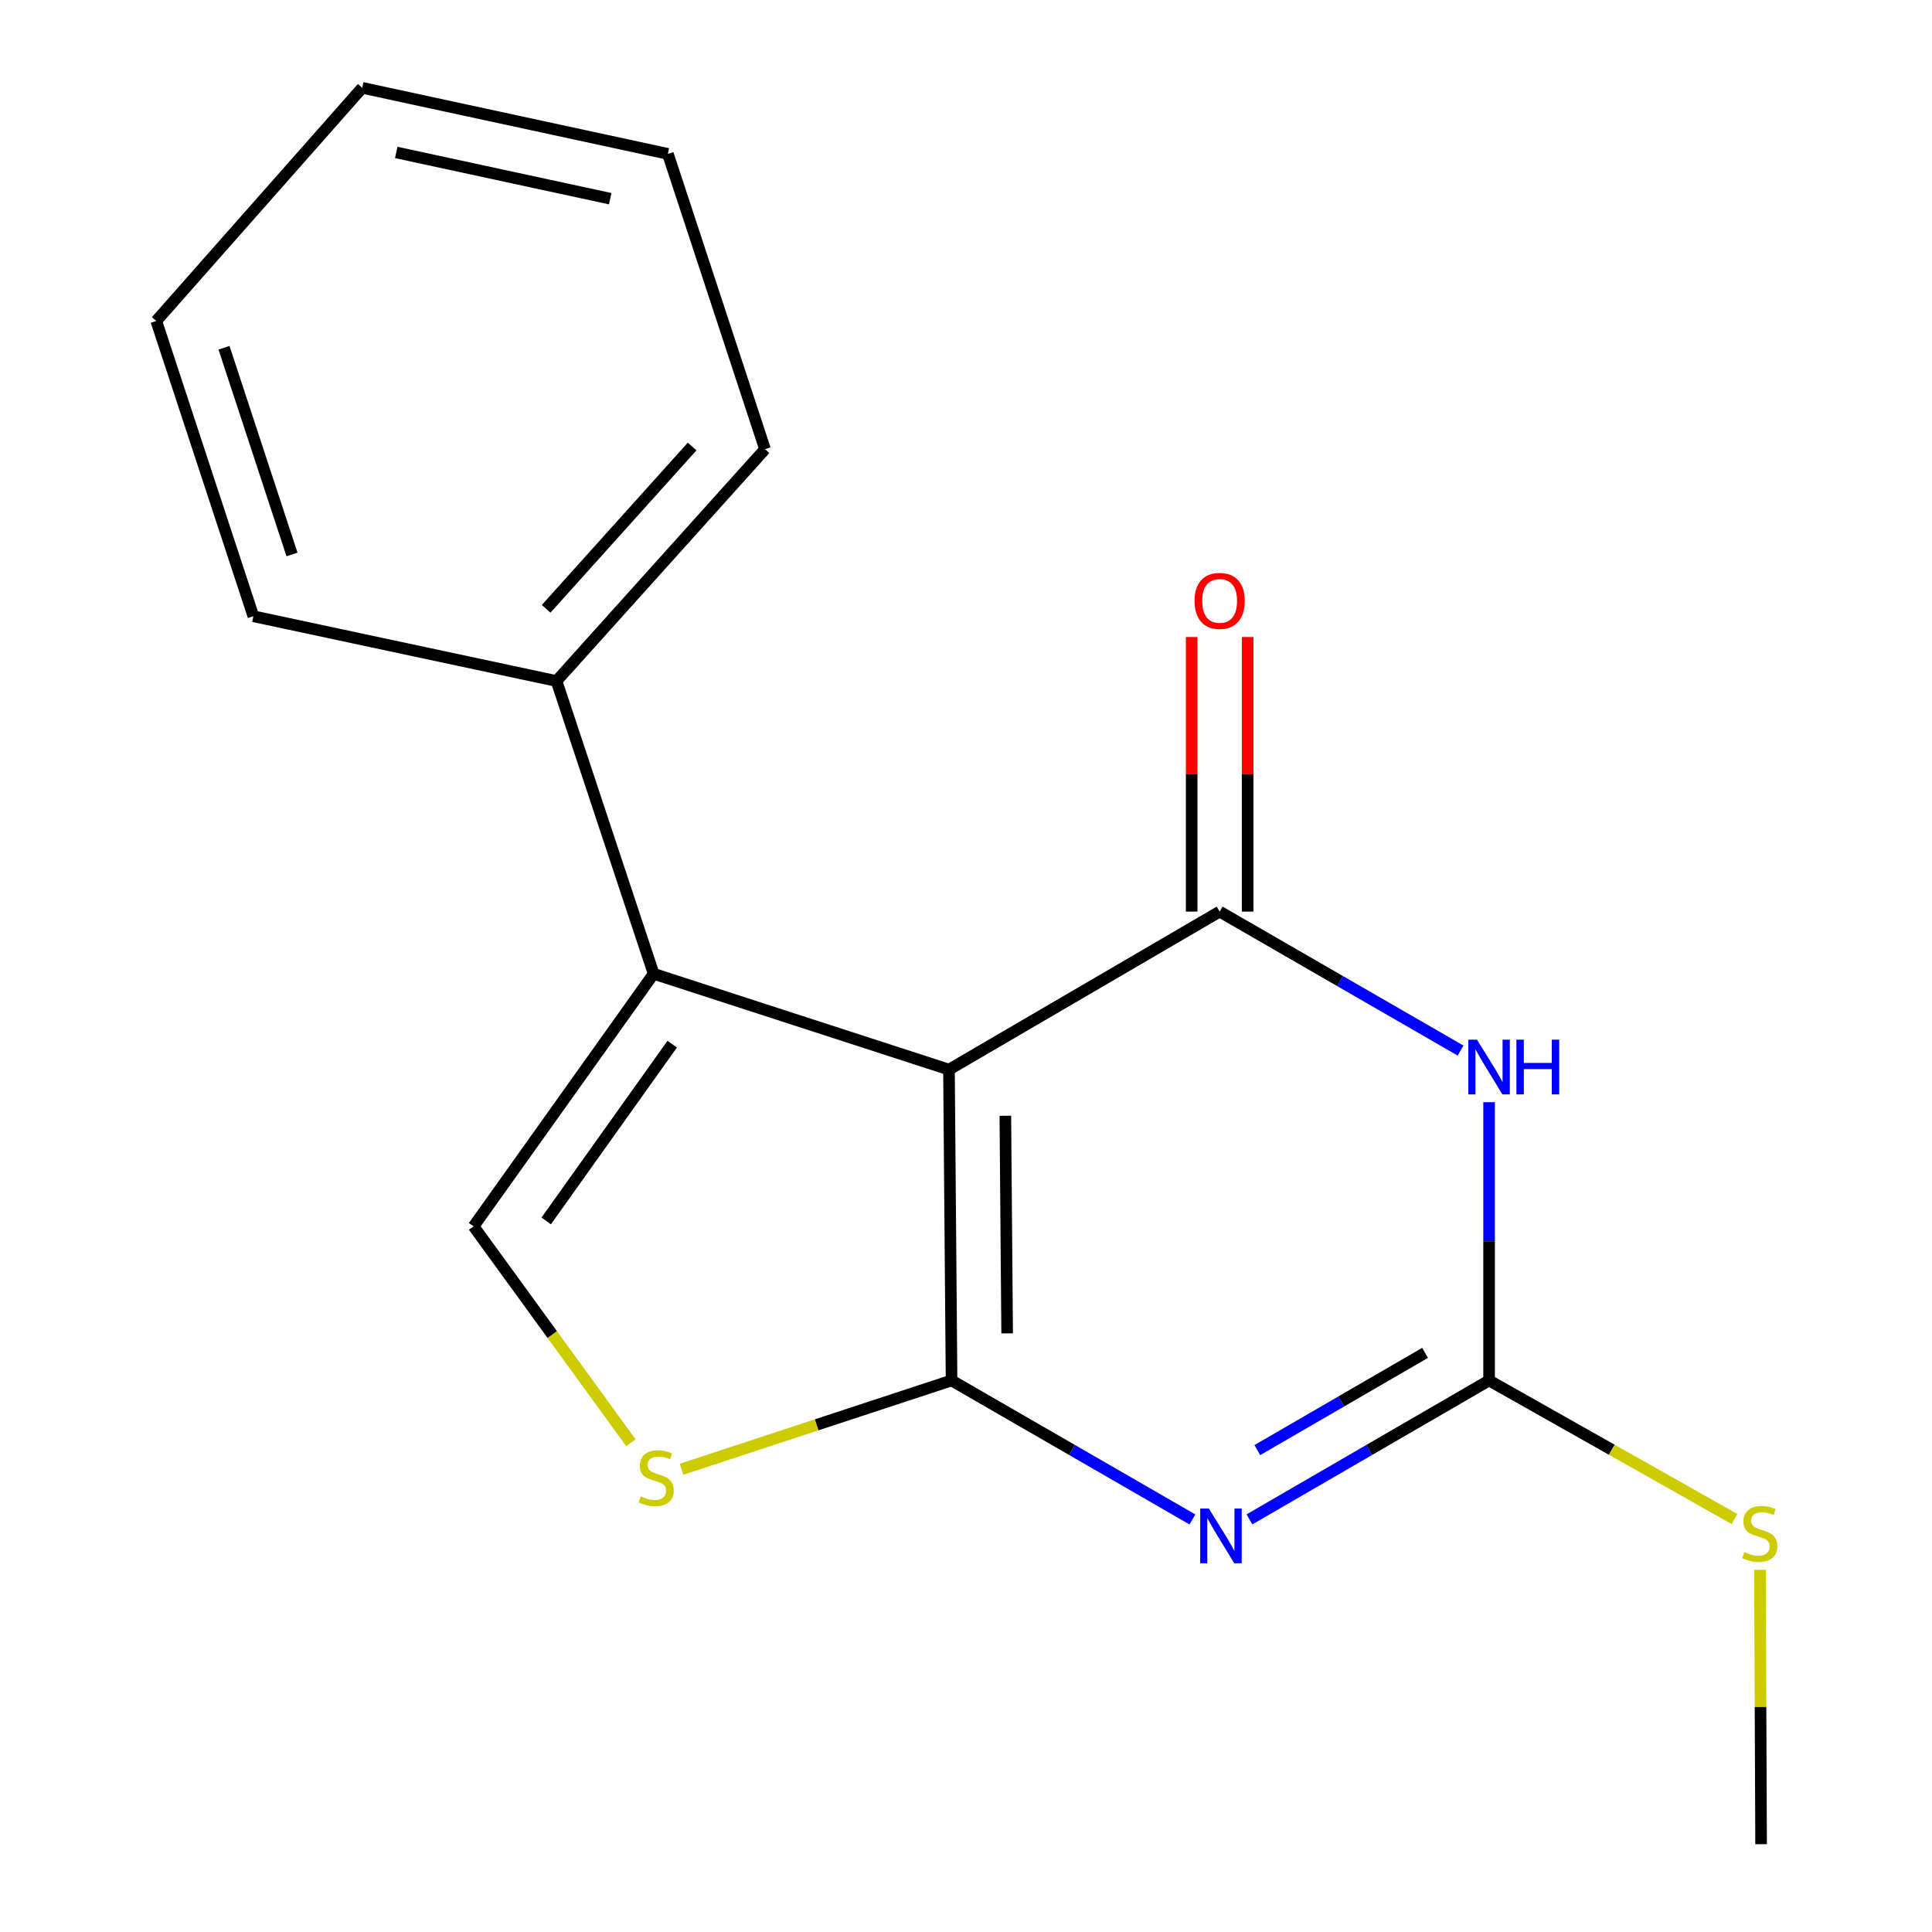 <?xml version='1.0' encoding='iso-8859-1'?>
<svg version='1.1' baseProfile='full'
              xmlns='http://www.w3.org/2000/svg'
                      xmlns:rdkit='http://www.rdkit.org/xml'
                      xmlns:xlink='http://www.w3.org/1999/xlink'
                  xml:space='preserve'
width='1000px' height='1000px' viewBox='0 0 1000 1000'>
<!-- END OF HEADER -->
<rect style='opacity:1.0;fill:#FFFFFF;stroke:none' width='1000' height='1000' x='0' y='0'> </rect>
<path class='bond-0' d='M 492.524,714.523 L 491.188,553.623' style='fill:none;fill-rule:evenodd;stroke:#000000;stroke-width:6px;stroke-linecap:butt;stroke-linejoin:miter;stroke-opacity:1' />
<path class='bond-0' d='M 521.299,690.147 L 520.364,577.517' style='fill:none;fill-rule:evenodd;stroke:#000000;stroke-width:6px;stroke-linecap:butt;stroke-linejoin:miter;stroke-opacity:1' />
<path class='bond-1' d='M 492.524,714.523 L 554.863,750.493' style='fill:none;fill-rule:evenodd;stroke:#000000;stroke-width:6px;stroke-linecap:butt;stroke-linejoin:miter;stroke-opacity:1' />
<path class='bond-1' d='M 554.863,750.493 L 617.201,786.462' style='fill:none;fill-rule:evenodd;stroke:#0000FF;stroke-width:6px;stroke-linecap:butt;stroke-linejoin:miter;stroke-opacity:1' />
<path class='bond-6' d='M 492.524,714.523 L 422.642,737.506' style='fill:none;fill-rule:evenodd;stroke:#000000;stroke-width:6px;stroke-linecap:butt;stroke-linejoin:miter;stroke-opacity:1' />
<path class='bond-6' d='M 422.642,737.506 L 352.76,760.488' style='fill:none;fill-rule:evenodd;stroke:#CCCC00;stroke-width:6px;stroke-linecap:butt;stroke-linejoin:miter;stroke-opacity:1' />
<path class='bond-2' d='M 491.188,553.623 L 631.29,471.844' style='fill:none;fill-rule:evenodd;stroke:#000000;stroke-width:6px;stroke-linecap:butt;stroke-linejoin:miter;stroke-opacity:1' />
<path class='bond-5' d='M 491.188,553.623 L 338.321,504.025' style='fill:none;fill-rule:evenodd;stroke:#000000;stroke-width:6px;stroke-linecap:butt;stroke-linejoin:miter;stroke-opacity:1' />
<path class='bond-4' d='M 646.716,786.43 L 708.732,750.476' style='fill:none;fill-rule:evenodd;stroke:#0000FF;stroke-width:6px;stroke-linecap:butt;stroke-linejoin:miter;stroke-opacity:1' />
<path class='bond-4' d='M 708.732,750.476 L 770.747,714.523' style='fill:none;fill-rule:evenodd;stroke:#000000;stroke-width:6px;stroke-linecap:butt;stroke-linejoin:miter;stroke-opacity:1' />
<path class='bond-4' d='M 650.788,750.575 L 694.199,725.408' style='fill:none;fill-rule:evenodd;stroke:#0000FF;stroke-width:6px;stroke-linecap:butt;stroke-linejoin:miter;stroke-opacity:1' />
<path class='bond-4' d='M 694.199,725.408 L 737.61,700.241' style='fill:none;fill-rule:evenodd;stroke:#000000;stroke-width:6px;stroke-linecap:butt;stroke-linejoin:miter;stroke-opacity:1' />
<path class='bond-8' d='M 645.778,471.844 L 645.778,400.786' style='fill:none;fill-rule:evenodd;stroke:#000000;stroke-width:6px;stroke-linecap:butt;stroke-linejoin:miter;stroke-opacity:1' />
<path class='bond-8' d='M 645.778,400.786 L 645.778,329.727' style='fill:none;fill-rule:evenodd;stroke:#FF0000;stroke-width:6px;stroke-linecap:butt;stroke-linejoin:miter;stroke-opacity:1' />
<path class='bond-8' d='M 616.802,471.844 L 616.802,400.786' style='fill:none;fill-rule:evenodd;stroke:#000000;stroke-width:6px;stroke-linecap:butt;stroke-linejoin:miter;stroke-opacity:1' />
<path class='bond-8' d='M 616.802,400.786 L 616.802,329.727' style='fill:none;fill-rule:evenodd;stroke:#FF0000;stroke-width:6px;stroke-linecap:butt;stroke-linejoin:miter;stroke-opacity:1' />
<path class='bond-18' d='M 631.29,471.844 L 693.636,507.807' style='fill:none;fill-rule:evenodd;stroke:#000000;stroke-width:6px;stroke-linecap:butt;stroke-linejoin:miter;stroke-opacity:1' />
<path class='bond-18' d='M 693.636,507.807 L 755.983,543.77' style='fill:none;fill-rule:evenodd;stroke:#0000FF;stroke-width:6px;stroke-linecap:butt;stroke-linejoin:miter;stroke-opacity:1' />
<path class='bond-3' d='M 770.747,570.502 L 770.747,642.513' style='fill:none;fill-rule:evenodd;stroke:#0000FF;stroke-width:6px;stroke-linecap:butt;stroke-linejoin:miter;stroke-opacity:1' />
<path class='bond-3' d='M 770.747,642.513 L 770.747,714.523' style='fill:none;fill-rule:evenodd;stroke:#000000;stroke-width:6px;stroke-linecap:butt;stroke-linejoin:miter;stroke-opacity:1' />
<path class='bond-10' d='M 770.747,714.523 L 834.255,750.385' style='fill:none;fill-rule:evenodd;stroke:#000000;stroke-width:6px;stroke-linecap:butt;stroke-linejoin:miter;stroke-opacity:1' />
<path class='bond-10' d='M 834.255,750.385 L 897.762,786.246' style='fill:none;fill-rule:evenodd;stroke:#CCCC00;stroke-width:6px;stroke-linecap:butt;stroke-linejoin:miter;stroke-opacity:1' />
<path class='bond-9' d='M 338.321,504.025 L 288.046,352.493' style='fill:none;fill-rule:evenodd;stroke:#000000;stroke-width:6px;stroke-linecap:butt;stroke-linejoin:miter;stroke-opacity:1' />
<path class='bond-17' d='M 338.321,504.025 L 245.129,634.757' style='fill:none;fill-rule:evenodd;stroke:#000000;stroke-width:6px;stroke-linecap:butt;stroke-linejoin:miter;stroke-opacity:1' />
<path class='bond-17' d='M 347.937,540.454 L 282.703,631.967' style='fill:none;fill-rule:evenodd;stroke:#000000;stroke-width:6px;stroke-linecap:butt;stroke-linejoin:miter;stroke-opacity:1' />
<path class='bond-7' d='M 326.558,746.777 L 285.843,690.767' style='fill:none;fill-rule:evenodd;stroke:#CCCC00;stroke-width:6px;stroke-linecap:butt;stroke-linejoin:miter;stroke-opacity:1' />
<path class='bond-7' d='M 285.843,690.767 L 245.129,634.757' style='fill:none;fill-rule:evenodd;stroke:#000000;stroke-width:6px;stroke-linecap:butt;stroke-linejoin:miter;stroke-opacity:1' />
<path class='bond-11' d='M 288.046,352.493 L 395.968,232.498' style='fill:none;fill-rule:evenodd;stroke:#000000;stroke-width:6px;stroke-linecap:butt;stroke-linejoin:miter;stroke-opacity:1' />
<path class='bond-11' d='M 282.69,315.117 L 358.235,231.12' style='fill:none;fill-rule:evenodd;stroke:#000000;stroke-width:6px;stroke-linecap:butt;stroke-linejoin:miter;stroke-opacity:1' />
<path class='bond-12' d='M 288.046,352.493 L 131.155,318.977' style='fill:none;fill-rule:evenodd;stroke:#000000;stroke-width:6px;stroke-linecap:butt;stroke-linejoin:miter;stroke-opacity:1' />
<path class='bond-13' d='M 910.945,812.548 L 911.243,883.547' style='fill:none;fill-rule:evenodd;stroke:#CCCC00;stroke-width:6px;stroke-linecap:butt;stroke-linejoin:miter;stroke-opacity:1' />
<path class='bond-13' d='M 911.243,883.547 L 911.541,954.545' style='fill:none;fill-rule:evenodd;stroke:#000000;stroke-width:6px;stroke-linecap:butt;stroke-linejoin:miter;stroke-opacity:1' />
<path class='bond-14' d='M 395.968,232.498 L 345.694,79.647' style='fill:none;fill-rule:evenodd;stroke:#000000;stroke-width:6px;stroke-linecap:butt;stroke-linejoin:miter;stroke-opacity:1' />
<path class='bond-15' d='M 131.155,318.977 L 80.88,166.126' style='fill:none;fill-rule:evenodd;stroke:#000000;stroke-width:6px;stroke-linecap:butt;stroke-linejoin:miter;stroke-opacity:1' />
<path class='bond-15' d='M 151.139,286.996 L 115.947,180' style='fill:none;fill-rule:evenodd;stroke:#000000;stroke-width:6px;stroke-linecap:butt;stroke-linejoin:miter;stroke-opacity:1' />
<path class='bond-19' d='M 345.694,79.647 L 187.482,45.455' style='fill:none;fill-rule:evenodd;stroke:#000000;stroke-width:6px;stroke-linecap:butt;stroke-linejoin:miter;stroke-opacity:1' />
<path class='bond-19' d='M 315.841,102.841 L 205.093,78.906' style='fill:none;fill-rule:evenodd;stroke:#000000;stroke-width:6px;stroke-linecap:butt;stroke-linejoin:miter;stroke-opacity:1' />
<path class='bond-16' d='M 80.88,166.126 L 187.482,45.455' style='fill:none;fill-rule:evenodd;stroke:#000000;stroke-width:6px;stroke-linecap:butt;stroke-linejoin:miter;stroke-opacity:1' />
<path  class='atom-2' d='M 625.706 780.821
L 634.986 795.821
Q 635.906 797.301, 637.386 799.981
Q 638.866 802.661, 638.946 802.821
L 638.946 780.821
L 642.706 780.821
L 642.706 809.141
L 638.826 809.141
L 628.866 792.741
Q 627.706 790.821, 626.466 788.621
Q 625.266 786.421, 624.906 785.741
L 624.906 809.141
L 621.226 809.141
L 621.226 780.821
L 625.706 780.821
' fill='#0000FF'/>
<path  class='atom-4' d='M 764.487 538.127
L 773.767 553.127
Q 774.687 554.607, 776.167 557.287
Q 777.647 559.967, 777.727 560.127
L 777.727 538.127
L 781.487 538.127
L 781.487 566.447
L 777.607 566.447
L 767.647 550.047
Q 766.487 548.127, 765.247 545.927
Q 764.047 543.727, 763.687 543.047
L 763.687 566.447
L 760.007 566.447
L 760.007 538.127
L 764.487 538.127
' fill='#0000FF'/>
<path  class='atom-4' d='M 784.887 538.127
L 788.727 538.127
L 788.727 550.167
L 803.207 550.167
L 803.207 538.127
L 807.047 538.127
L 807.047 566.447
L 803.207 566.447
L 803.207 553.367
L 788.727 553.367
L 788.727 566.447
L 784.887 566.447
L 784.887 538.127
' fill='#0000FF'/>
<path  class='atom-7' d='M 331.657 774.517
Q 331.977 774.637, 333.297 775.197
Q 334.617 775.757, 336.057 776.117
Q 337.537 776.437, 338.977 776.437
Q 341.657 776.437, 343.217 775.157
Q 344.777 773.837, 344.777 771.557
Q 344.777 769.997, 343.977 769.037
Q 343.217 768.077, 342.017 767.557
Q 340.817 767.037, 338.817 766.437
Q 336.297 765.677, 334.777 764.957
Q 333.297 764.237, 332.217 762.717
Q 331.177 761.197, 331.177 758.637
Q 331.177 755.077, 333.577 752.877
Q 336.017 750.677, 340.817 750.677
Q 344.097 750.677, 347.817 752.237
L 346.897 755.317
Q 343.497 753.917, 340.937 753.917
Q 338.177 753.917, 336.657 755.077
Q 335.137 756.197, 335.177 758.157
Q 335.177 759.677, 335.937 760.597
Q 336.737 761.517, 337.857 762.037
Q 339.017 762.557, 340.937 763.157
Q 343.497 763.957, 345.017 764.757
Q 346.537 765.557, 347.617 767.197
Q 348.737 768.797, 348.737 771.557
Q 348.737 775.477, 346.097 777.597
Q 343.497 779.677, 339.137 779.677
Q 336.617 779.677, 334.697 779.117
Q 332.817 778.597, 330.577 777.677
L 331.657 774.517
' fill='#CCCC00'/>
<path  class='atom-9' d='M 618.29 311.024
Q 618.29 304.224, 621.65 300.424
Q 625.01 296.624, 631.29 296.624
Q 637.57 296.624, 640.93 300.424
Q 644.29 304.224, 644.29 311.024
Q 644.29 317.904, 640.89 321.824
Q 637.49 325.704, 631.29 325.704
Q 625.05 325.704, 621.65 321.824
Q 618.29 317.944, 618.29 311.024
M 631.29 322.504
Q 635.61 322.504, 637.93 319.624
Q 640.29 316.704, 640.29 311.024
Q 640.29 305.464, 637.93 302.664
Q 635.61 299.824, 631.29 299.824
Q 626.97 299.824, 624.61 302.624
Q 622.29 305.424, 622.29 311.024
Q 622.29 316.744, 624.61 319.624
Q 626.97 322.504, 631.29 322.504
' fill='#FF0000'/>
<path  class='atom-11' d='M 902.865 803.365
Q 903.185 803.485, 904.505 804.045
Q 905.825 804.605, 907.265 804.965
Q 908.745 805.285, 910.185 805.285
Q 912.865 805.285, 914.425 804.005
Q 915.985 802.685, 915.985 800.405
Q 915.985 798.845, 915.185 797.885
Q 914.425 796.925, 913.225 796.405
Q 912.025 795.885, 910.025 795.285
Q 907.505 794.525, 905.985 793.805
Q 904.505 793.085, 903.425 791.565
Q 902.385 790.045, 902.385 787.485
Q 902.385 783.925, 904.785 781.725
Q 907.225 779.525, 912.025 779.525
Q 915.305 779.525, 919.025 781.085
L 918.105 784.165
Q 914.705 782.765, 912.145 782.765
Q 909.385 782.765, 907.865 783.925
Q 906.345 785.045, 906.385 787.005
Q 906.385 788.525, 907.145 789.445
Q 907.945 790.365, 909.065 790.885
Q 910.225 791.405, 912.145 792.005
Q 914.705 792.805, 916.225 793.605
Q 917.745 794.405, 918.825 796.045
Q 919.945 797.645, 919.945 800.405
Q 919.945 804.325, 917.305 806.445
Q 914.705 808.525, 910.345 808.525
Q 907.825 808.525, 905.905 807.965
Q 904.025 807.445, 901.785 806.525
L 902.865 803.365
' fill='#CCCC00'/>
</svg>
